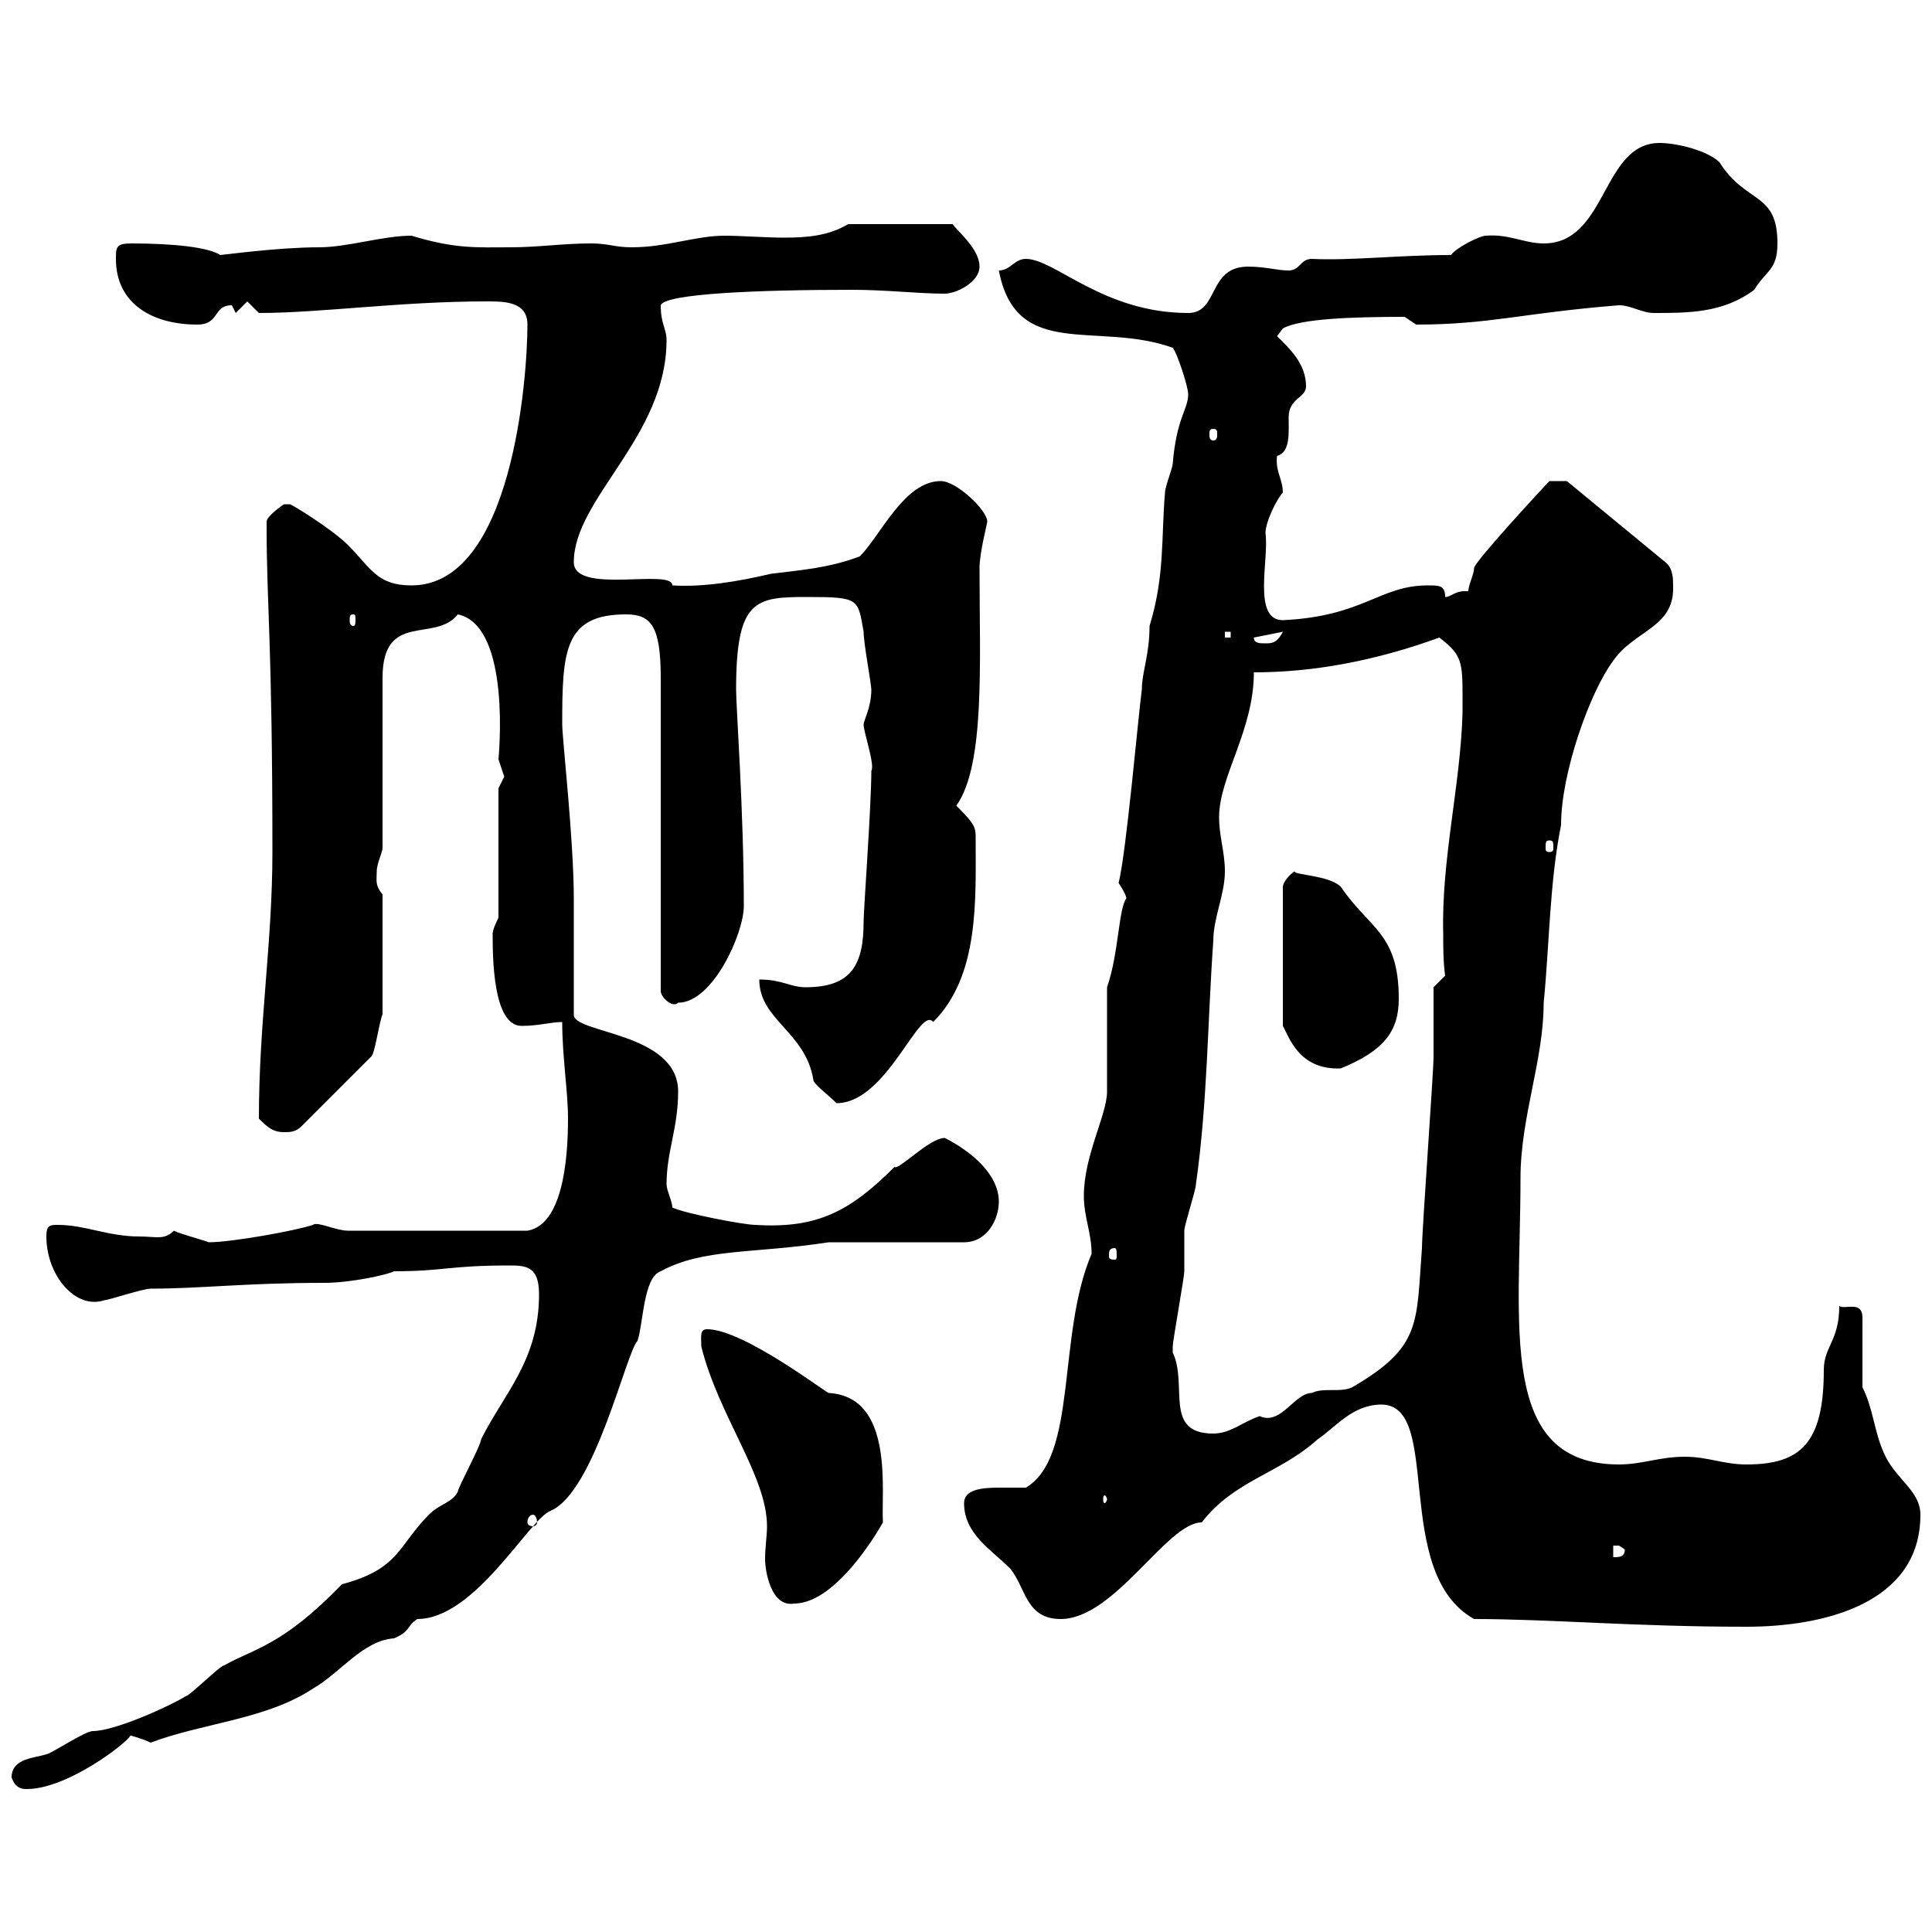 <svg xmlns="http://www.w3.org/2000/svg" xmlns:xlink="http://www.w3.org/1999/xlink" width="300" height="300"><path d="M1.80 276C2.40 277.80 3.60 277.80 4.20 277.80C11.40 277.80 22.80 268.20 19.80 269.40C20.10 269.40 22.20 270 23.40 270.60C31.20 267.60 41.40 267 48.60 262.20C52.80 259.80 56.40 254.70 61.20 254.40C63.90 253.20 63 252.60 64.80 251.40C73.80 251.40 82.20 235.80 85.50 234.60C92.40 231.60 97.20 210 99 208.20C99.90 205.50 99.90 198.30 102.60 197.40C109.20 193.80 117 194.70 128.70 192.90L149.70 192.90C153.30 192.90 155.10 189.30 155.10 186.60C155.10 182.10 150.30 178.50 146.70 176.70C144.30 176.70 139.50 181.80 138.90 181.20C132 188.10 126.90 190.80 117.30 190.20C115.50 190.20 106.20 188.40 104.40 187.50C104.40 186.60 103.50 184.80 103.50 183.90C103.50 178.80 105.30 175.20 105.30 169.50C105.30 160.20 88.80 160.50 89.10 157.50L89.10 139.50C89.10 130.50 87.30 114.60 87.30 112.50C87.30 101.10 87.60 95.40 97.20 95.40C101.10 95.40 102.60 97.20 102.60 105.30L102.60 153.90C102.60 154.80 104.40 156.60 105.30 155.70C110.70 155.70 115.50 144.90 115.50 140.70C115.50 126 114.30 109.80 114.30 107.10C114.30 93 117.30 92.70 125.40 92.70C133.50 92.70 133.20 93 134.10 98.10C134.10 99.90 135.30 106.20 135.30 107.10C135.30 109.80 134.10 111.90 134.10 112.50C134.10 113.70 135.90 118.80 135.30 119.70C135.30 125.10 134.10 141.30 134.10 143.10C134.10 149.70 132.30 153.30 125.10 153.30C122.70 153.30 121.50 152.10 117.90 152.10C117.90 158.40 125.10 160.20 126.30 167.70C126.30 168.30 128.70 170.10 129.90 171.30C137.70 171.30 142.80 156 144.90 158.70C152.10 151.50 151.50 139.80 151.50 129.90C151.50 128.40 151.20 127.80 148.50 125.10C153 118.80 152.10 102.90 152.10 88.20C152.10 85.80 153.30 81.30 153.30 81C153.30 79.20 148.50 74.70 146.10 74.70C140.40 74.70 136.80 83.10 133.50 86.40C128.70 88.20 124.50 88.50 119.70 89.10C114.60 90.30 109.20 91.20 104.40 90.90C104.40 88.20 89.10 92.40 89.10 87.30C89.10 77.40 103.50 67.80 103.50 52.80C103.50 51 102.60 50.40 102.60 47.40C103.20 45.60 117.60 45 132.30 45C137.70 45 142.50 45.60 146.70 45.60C148.50 45.60 152.10 43.80 152.10 41.40C152.10 38.70 148.80 36 147.90 34.80L131.70 34.80C128.70 36.60 125.40 36.90 121.80 36.90C118.80 36.90 115.20 36.60 112.50 36.60C108 36.60 103.50 38.40 98.10 38.40C95.40 38.40 94.50 37.80 91.80 37.80C87.30 37.80 83.70 38.40 79.20 38.40C74.10 38.40 70.80 38.70 63.90 36.60C59.40 36.60 54 38.40 49.50 38.40C43.20 38.40 34.50 39.60 34.20 39.60C32.40 38.40 27 37.80 20.40 37.80C18 37.80 18 38.40 18 40.20C18 47.40 24 50.40 30.60 50.40C34.20 50.40 33 47.40 36 47.40C36 47.40 36.60 48.60 36.60 48.60L38.40 46.80L40.20 48.60C49.80 48.60 62.10 46.80 75.60 46.80C78.30 46.80 81.90 46.80 81.90 50.40C81.90 58.80 79.50 90.90 63.90 90.90C58.50 90.90 57.60 88.20 54 84.60C51.60 82.20 45.30 78.30 45 78.30C45 78.30 44.10 78.30 44.10 78.30C44.10 78.30 41.40 80.10 41.40 81C41.40 81.90 41.40 81.90 41.40 81.90C41.40 93.90 42.30 99.90 42.30 132.30C42.30 146.40 40.20 158.70 40.20 173.70C41.40 174.90 42.30 175.80 44.10 175.80C45 175.80 45.90 175.80 46.80 174.90L57.60 164.10C58.20 163.80 58.80 159 59.40 157.50L59.40 138.90C58.20 137.40 58.50 136.80 58.50 135.30C58.50 134.10 59.40 132.30 59.40 131.70L59.40 105.30C59.40 94.80 67.50 99.90 71.10 95.40C79.50 97.20 77.40 117.90 77.40 117.90C77.40 117.90 78.30 120.60 78.30 120.60C78.30 120.60 77.40 122.40 77.40 122.40L77.40 142.50C77.40 142.50 76.50 144.30 76.50 144.90C76.50 148.50 76.50 159.30 81 159.30C83.70 159.30 85.50 158.70 87.30 158.70C87.30 164.10 88.20 169.50 88.20 173.70C88.20 180.30 87.30 190.20 81.90 191.10L54 191.10C52.20 191.10 49.20 189.60 48.60 190.20C45.90 191.10 36 192.90 32.40 192.90C31.80 192.60 28.20 191.70 27 191.10C25.50 192.60 24.30 192 21.60 192C16.80 192 13.20 190.20 9 190.20C7.80 190.20 7.20 190.20 7.20 192C7.20 198 11.70 203.40 16.20 201.90C16.80 201.90 22.20 200.10 23.40 200.10C31.20 200.10 38.10 199.20 50.40 199.20C54.30 199.20 60 198 61.20 197.40C69 197.40 69.60 196.50 79.20 196.50C81.90 196.50 83.70 196.80 83.70 201C83.70 211.20 78.30 216.30 74.70 223.50C74.70 224.40 71.10 231 71.10 231.60C70.20 233.40 68.40 233.40 66.60 235.20C61.80 240 62.10 243.60 53.10 246C43.80 255.60 39.60 255.90 34.80 258.60C34.20 258.60 29.40 263.40 28.80 263.40C27 264.60 18 268.80 14.40 268.80C13.20 268.80 7.80 272.40 7.20 272.40C5.40 273 1.80 273 1.80 276ZM228.90 251.40C240.60 251.40 253.80 252.60 271.20 252.60C283.20 252.60 298.20 249 298.20 235.20C298.20 231.60 294.60 229.80 292.80 226.20C291 222.60 291 219 289.20 215.40L289.20 204.60C289.20 201.90 286.50 203.40 285.60 202.80C285.60 208.20 283.20 209.10 283.20 212.70C283.20 224.10 279.60 227.40 271.20 227.40C267.60 227.40 265.20 226.20 261.60 226.20C257.70 226.20 255 227.40 251.40 227.40C232.50 227.40 236.10 205.80 236.10 183C236.10 173.40 239.70 164.70 239.70 155.70C240.60 146.70 240.60 137.10 242.40 128.10C242.40 120 246.90 107.40 250.50 102.60C253.80 97.80 260.10 97.50 259.80 90.90C259.80 90 259.80 88.20 258.60 87.30L243.30 74.70L240.60 74.70C239.70 75.60 228.90 87.30 228.90 88.20C228.90 89.10 228 90.90 228 91.80C227.70 91.80 227.40 91.80 227.40 91.80C225.90 91.80 225.30 92.70 224.40 92.70C224.40 90.90 223.50 90.90 221.70 90.90C214.20 90.90 211.80 95.70 199.20 96.30C194.40 96.30 197.10 86.70 196.50 82.80C196.50 81 198.30 77.40 199.20 76.50C199.20 74.40 198 73.20 198.30 70.80C200.40 70.20 200.10 67.20 200.10 64.80C200.10 61.80 202.80 61.80 202.80 60C202.80 56.40 200.10 54 198.30 52.20L199.20 51C201.90 49.50 209.70 49.20 218.10 49.20C218.10 49.20 219.90 50.40 219.90 50.40C231.30 50.40 236.40 48.60 251.40 47.40C253.20 47.40 255 48.60 256.80 48.60C262.20 48.60 267.60 48.60 272.40 45C274.20 42 276 42 276 37.80C276 29.70 271.20 31.80 267 25.20C265.20 23.40 260.40 22.20 257.70 22.20C248.70 22.20 249.60 37.80 239.70 37.80C236.70 37.80 234.30 36.30 230.70 36.60C229.80 36.60 226.20 38.40 225.30 39.60C217.20 39.60 209.70 40.50 203.70 40.20C201.90 40.20 201.90 42 200.10 42C198.30 42 196.50 41.40 193.80 41.40C187.50 41.40 189.30 48.60 184.50 48.60C171.30 48.60 163.80 40.20 159.30 40.20C157.50 40.20 156.90 42 155.10 42C157.80 56.10 170.40 49.80 182.10 54C182.70 54.60 184.50 60 184.50 61.20C184.50 63.60 182.70 64.80 182.10 72C182.10 72.60 180.90 75.60 180.90 76.50C180.30 83.40 180.90 89.40 178.50 97.20C178.50 101.70 177.30 104.40 177.30 107.10C176.70 111.60 174.90 132.30 173.70 137.10C173.70 137.10 174.90 138.90 174.90 139.50C173.70 141 173.70 148.20 171.90 153.30L171.90 169.50C171.90 173.10 168.30 179.40 168.30 185.70C168.30 189 169.50 191.40 169.50 194.70C164.10 207.30 167.40 226.20 159.30 231C158.40 231 156.90 231 155.10 231C152.40 231 149.70 231.30 149.70 233.40C149.70 238.20 153.90 240.60 156.90 243.60C159.30 246.60 159.30 251.40 164.70 251.40C173.10 251.40 181.20 236.40 186.60 236.40C191.70 229.80 198.60 228.90 204.60 223.50C207.30 221.70 210 218.10 214.50 218.10C224.10 218.10 216 244.20 228.90 251.40ZM108.90 209.10C111.60 219.90 119.10 229.20 119.10 237C119.10 238.50 118.80 240.30 118.80 242.10C118.80 243.90 119.70 249.60 123.30 249C130.20 249 137.10 236.40 137.10 236.40C136.80 231.60 138.90 216.90 128.70 216.30C128.70 216.60 115.50 206.40 109.80 206.40C108.60 206.40 108.90 207.60 108.90 209.10ZM250.50 240C250.50 240 250.50 240 251.40 240C251.40 240 252.30 240.60 252.30 240.60C252.30 241.80 251.40 241.80 250.50 241.80ZM82.80 235.20C83.10 235.20 83.40 235.80 83.40 236.40C83.40 236.70 83.10 237 82.80 237C82.20 237 81.90 236.70 81.90 236.40C81.90 235.80 82.20 235.20 82.80 235.20ZM171.90 232.80C171.90 233.10 171.60 233.40 171.60 233.40C171.30 233.40 171.30 233.10 171.30 232.80C171.30 232.50 171.30 232.20 171.60 232.20C171.60 232.20 171.90 232.50 171.90 232.80ZM182.10 210C182.10 209.10 182.10 209.10 182.10 209.10C182.10 208.20 183.90 198.30 183.90 197.40C183.90 196.50 183.90 192 183.90 191.10C183.90 190.20 185.70 184.80 185.70 183.90C187.50 171.30 187.50 158.70 188.40 146.10C188.40 142.50 190.20 138.90 190.20 135.30C190.20 132.30 189.30 129.90 189.30 126.90C189.30 120.60 194.70 113.40 194.70 104.40C204 104.40 213.60 102.60 223.50 99C227.40 102 227.10 102.90 227.10 110.70C226.80 121.80 223.80 133.50 224.10 144.90C224.10 147 224.10 149.40 224.40 151.50L222.60 153.30C222.60 155.10 222.60 162.30 222.60 164.10C222.60 166.50 220.80 191.10 220.80 193.80C219.90 205.50 220.80 209.10 210 215.40C208.20 216.30 205.50 215.40 203.70 216.30C201 216.30 198.90 221.40 195.60 219.90C192.90 220.80 191.10 222.60 188.40 222.60C180.60 222.60 184.50 215.10 182.10 210ZM173.10 193.80C173.40 193.80 173.40 194.40 173.40 195C173.40 195.30 173.40 195.60 173.10 195.60C172.20 195.60 172.20 195.30 172.20 195C172.20 194.40 172.20 193.80 173.10 193.80ZM201 135.30C200.10 135.90 199.20 137.10 199.20 137.70L199.20 159.30C200.10 160.80 201.60 166.20 208.20 165.90C214.80 163.20 217.20 160.20 217.20 155.10C217.20 144.90 212.70 144.30 208.20 137.70C206.40 135.90 201 135.90 201 135.30ZM240.60 130.50C241.20 130.50 241.20 130.80 241.20 131.70C241.20 132 241.20 132.30 240.60 132.30C240 132.30 240 132 240 131.70C240 130.80 240 130.50 240.60 130.50ZM194.70 99L199.20 98.10C198.30 99.90 197.40 99.90 196.50 99.90C195.60 99.90 194.70 99.90 194.70 99ZM190.20 98.10L191.10 98.10L191.10 99L190.20 99ZM54.90 95.40C55.20 95.40 55.20 95.70 55.20 96.30C55.20 96.60 55.20 97.20 54.90 97.20C54.30 97.20 54.30 96.60 54.30 96.30C54.30 95.70 54.30 95.40 54.90 95.40ZM188.40 66.60C189 66.60 189 66.90 189 67.50C189 67.80 189 68.40 188.40 68.40C187.80 68.40 187.80 67.80 187.80 67.50C187.80 66.90 187.80 66.60 188.40 66.60Z"/></svg>